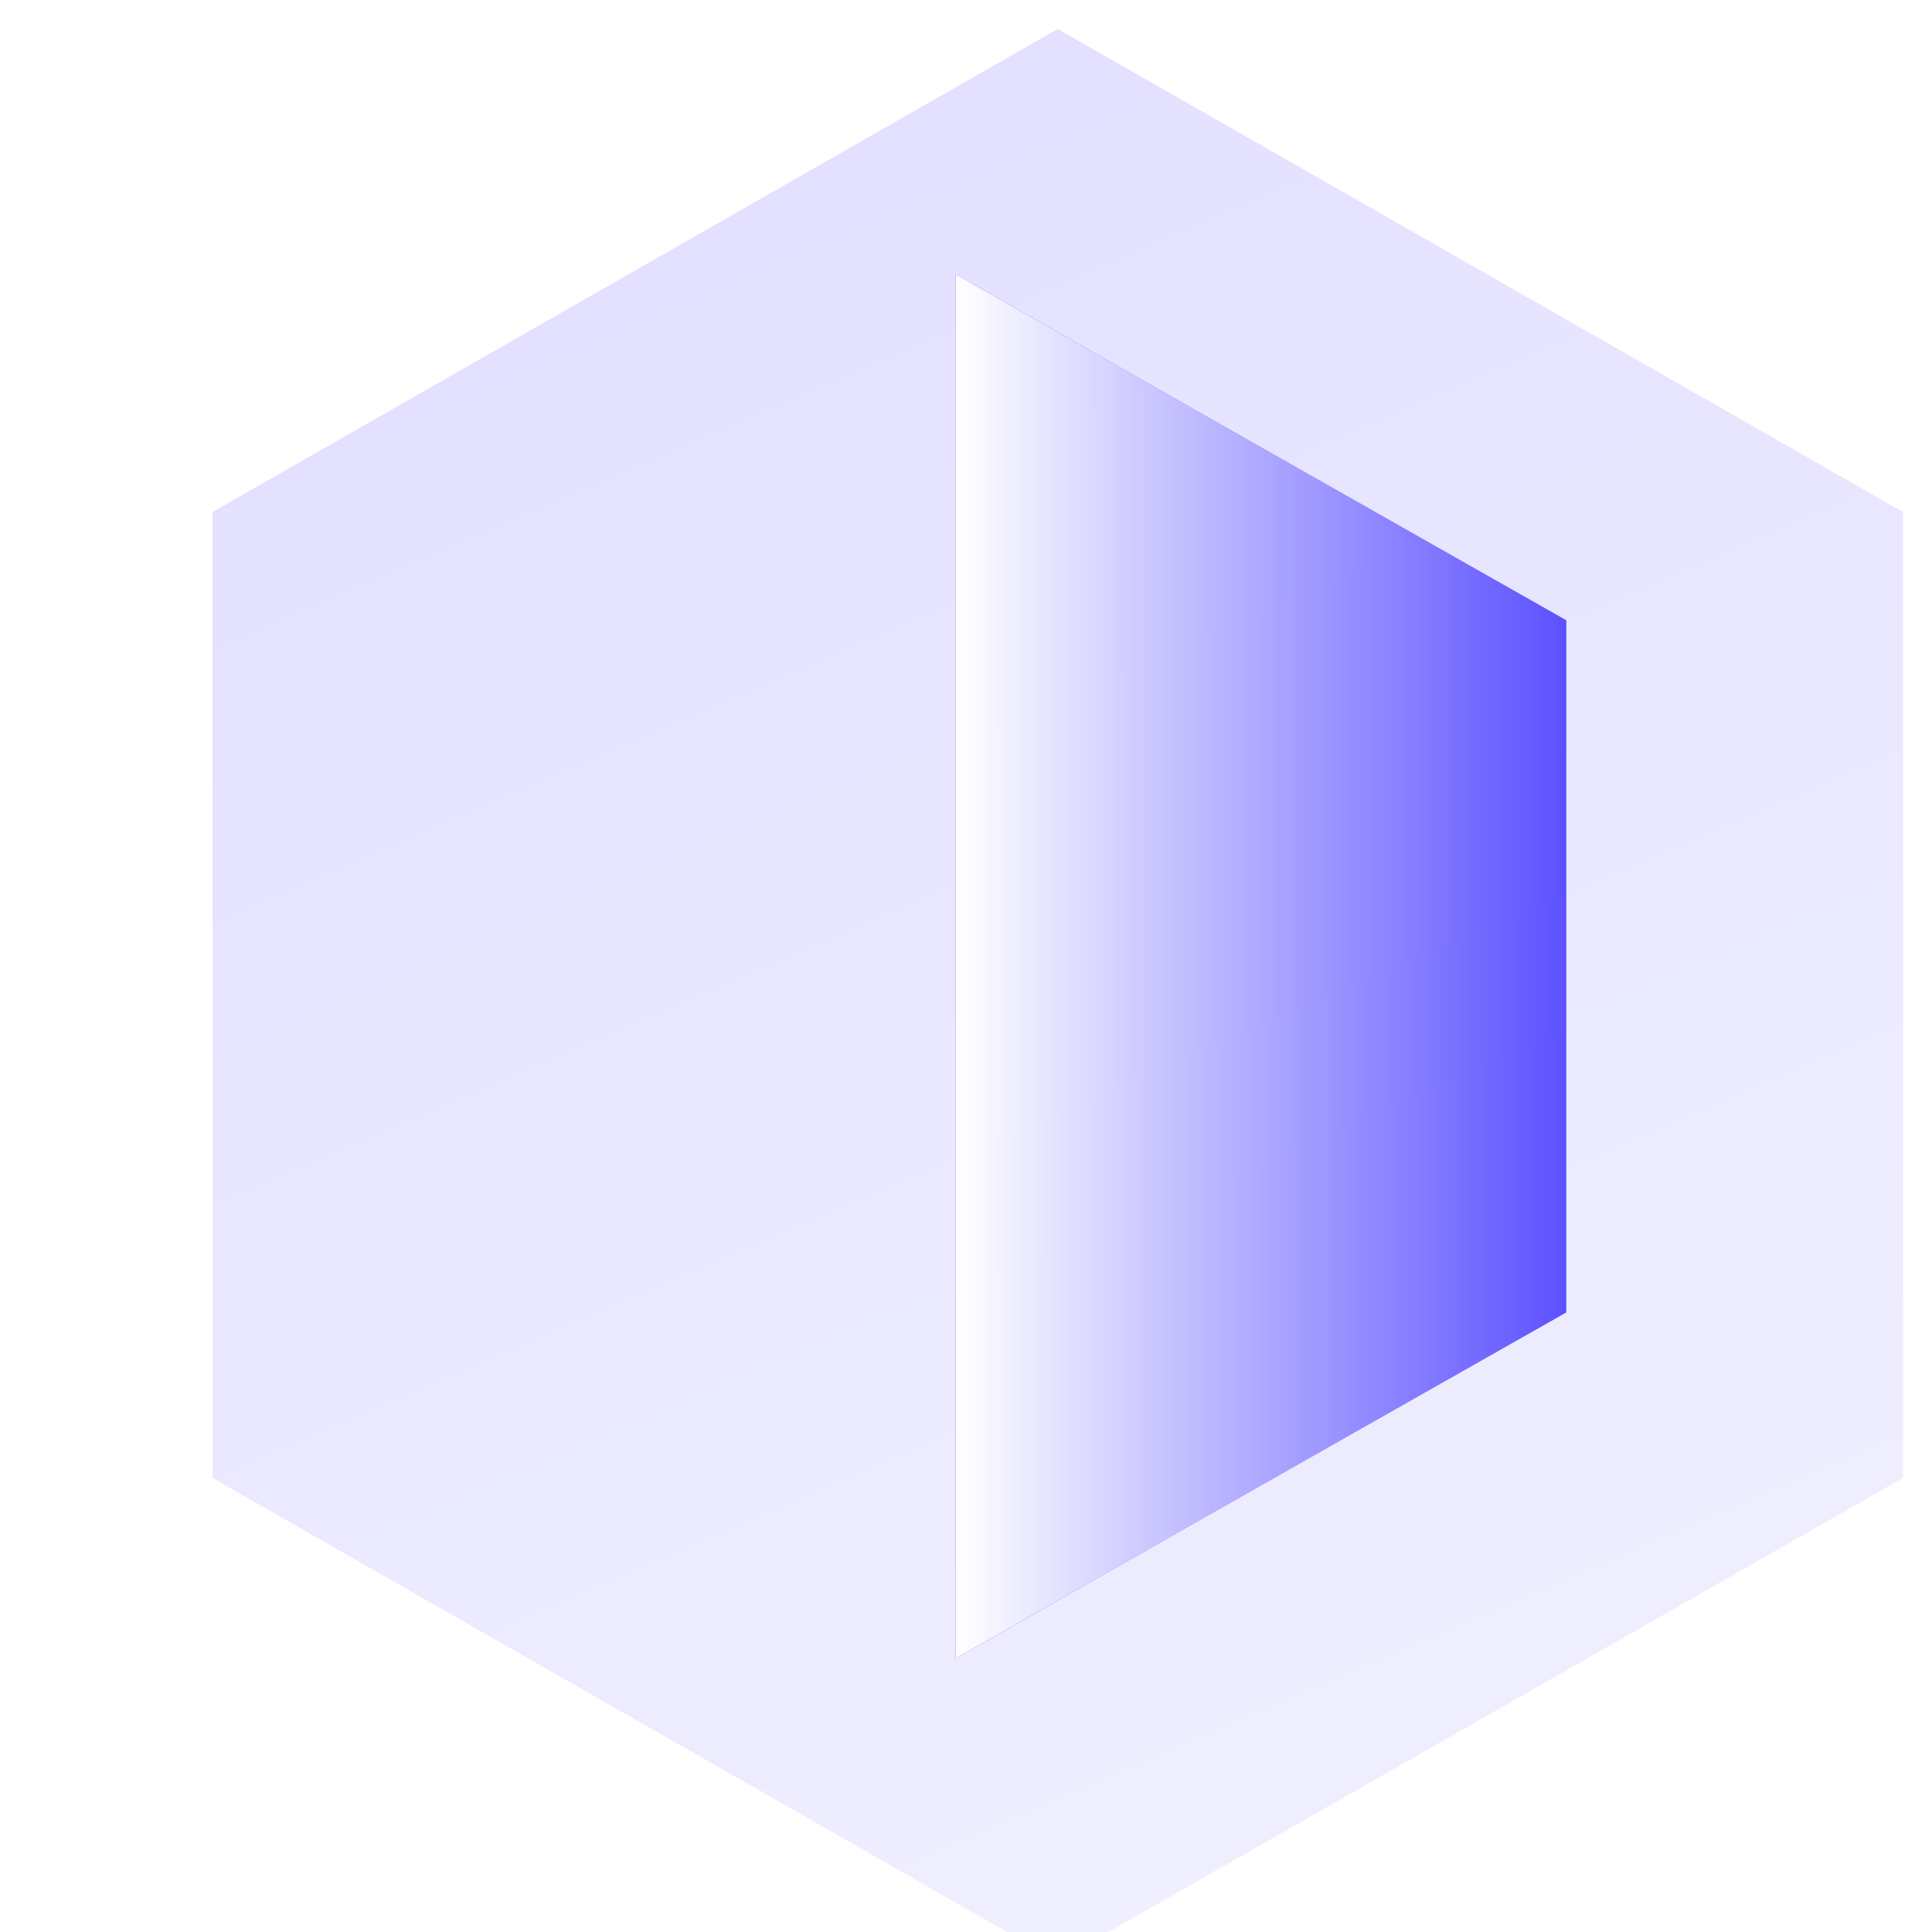 <svg width="200" height="200" viewBox="0 0 200 200" fill="none" xmlns="http://www.w3.org/2000/svg">
<path d="M98.922 28.386L162.142 64.211V135.861L98.922 171.686V28.386Z" fill="#1100FF" fill-opacity="0.8"/>
<g filter="url(#filter0_biiii_217_4260)">
<path fill-rule="evenodd" clip-rule="evenodd" d="M187 50L99.5 0L12 50V150L99.5 200L187 150V50Z" fill="url(#paint0_linear_217_4260)"/>
</g>
<path d="M98.922 28.386L162.142 64.211V135.861L98.922 171.686V28.386Z" fill="url(#paint1_linear_217_4260)"/>
<defs>
<filter id="filter0_biiii_217_4260" x="-9" y="-21" width="217" height="242" filterUnits="userSpaceOnUse" color-interpolation-filters="sRGB">
<feFlood flood-opacity="0" result="BackgroundImageFix"/>
<feGaussianBlur in="BackgroundImageFix" stdDeviation="10.5"/>
<feComposite in2="SourceAlpha" operator="in" result="effect1_backgroundBlur_217_4260"/>
<feBlend mode="normal" in="SourceGraphic" in2="effect1_backgroundBlur_217_4260" result="shape"/>
<feColorMatrix in="SourceAlpha" type="matrix" values="0 0 0 0 0 0 0 0 0 0 0 0 0 0 0 0 0 0 127 0" result="hardAlpha"/>
<feOffset dx="10" dy="10"/>
<feGaussianBlur stdDeviation="11.5"/>
<feComposite in2="hardAlpha" operator="arithmetic" k2="-1" k3="1"/>
<feColorMatrix type="matrix" values="0 0 0 0 0.067 0 0 0 0 0 0 0 0 0 1 0 0 0 0.18 0"/>
<feBlend mode="normal" in2="shape" result="effect2_innerShadow_217_4260"/>
<feColorMatrix in="SourceAlpha" type="matrix" values="0 0 0 0 0 0 0 0 0 0 0 0 0 0 0 0 0 0 127 0" result="hardAlpha"/>
<feOffset dy="2"/>
<feGaussianBlur stdDeviation="3"/>
<feComposite in2="hardAlpha" operator="arithmetic" k2="-1" k3="1"/>
<feColorMatrix type="matrix" values="0 0 0 0 1 0 0 0 0 1 0 0 0 0 1 0 0 0 0.05 0"/>
<feBlend mode="normal" in2="effect2_innerShadow_217_4260" result="effect3_innerShadow_217_4260"/>
<feColorMatrix in="SourceAlpha" type="matrix" values="0 0 0 0 0 0 0 0 0 0 0 0 0 0 0 0 0 0 127 0" result="hardAlpha"/>
<feOffset dy="1"/>
<feComposite in2="hardAlpha" operator="arithmetic" k2="-1" k3="1"/>
<feColorMatrix type="matrix" values="0 0 0 0 1 0 0 0 0 1 0 0 0 0 1 0 0 0 0.05 0"/>
<feBlend mode="normal" in2="effect3_innerShadow_217_4260" result="effect4_innerShadow_217_4260"/>
<feColorMatrix in="SourceAlpha" type="matrix" values="0 0 0 0 0 0 0 0 0 0 0 0 0 0 0 0 0 0 127 0" result="hardAlpha"/>
<feOffset dy="-10"/>
<feGaussianBlur stdDeviation="5"/>
<feComposite in2="hardAlpha" operator="arithmetic" k2="-1" k3="1"/>
<feColorMatrix type="matrix" values="0 0 0 0 0.067 0 0 0 0 0 0 0 0 0 1 0 0 0 0.4 0"/>
<feBlend mode="overlay" in2="effect4_innerShadow_217_4260" result="effect5_innerShadow_217_4260"/>
</filter>
<linearGradient id="paint0_linear_217_4260" x1="99.5" y1="395.89" x2="-45.558" y2="59.457" gradientUnits="userSpaceOnUse">
<stop stop-color="#1100FF" stop-opacity="0.01"/>
<stop offset="1" stop-color="#1100FF" stop-opacity="0.12"/>
</linearGradient>
<linearGradient id="paint1_linear_217_4260" x1="98.922" y1="70.609" x2="174.787" y2="70.609" gradientUnits="userSpaceOnUse">
<stop stop-color="white"/>
<stop offset="1" stop-color="white" stop-opacity="0"/>
</linearGradient>
</defs>
</svg>

